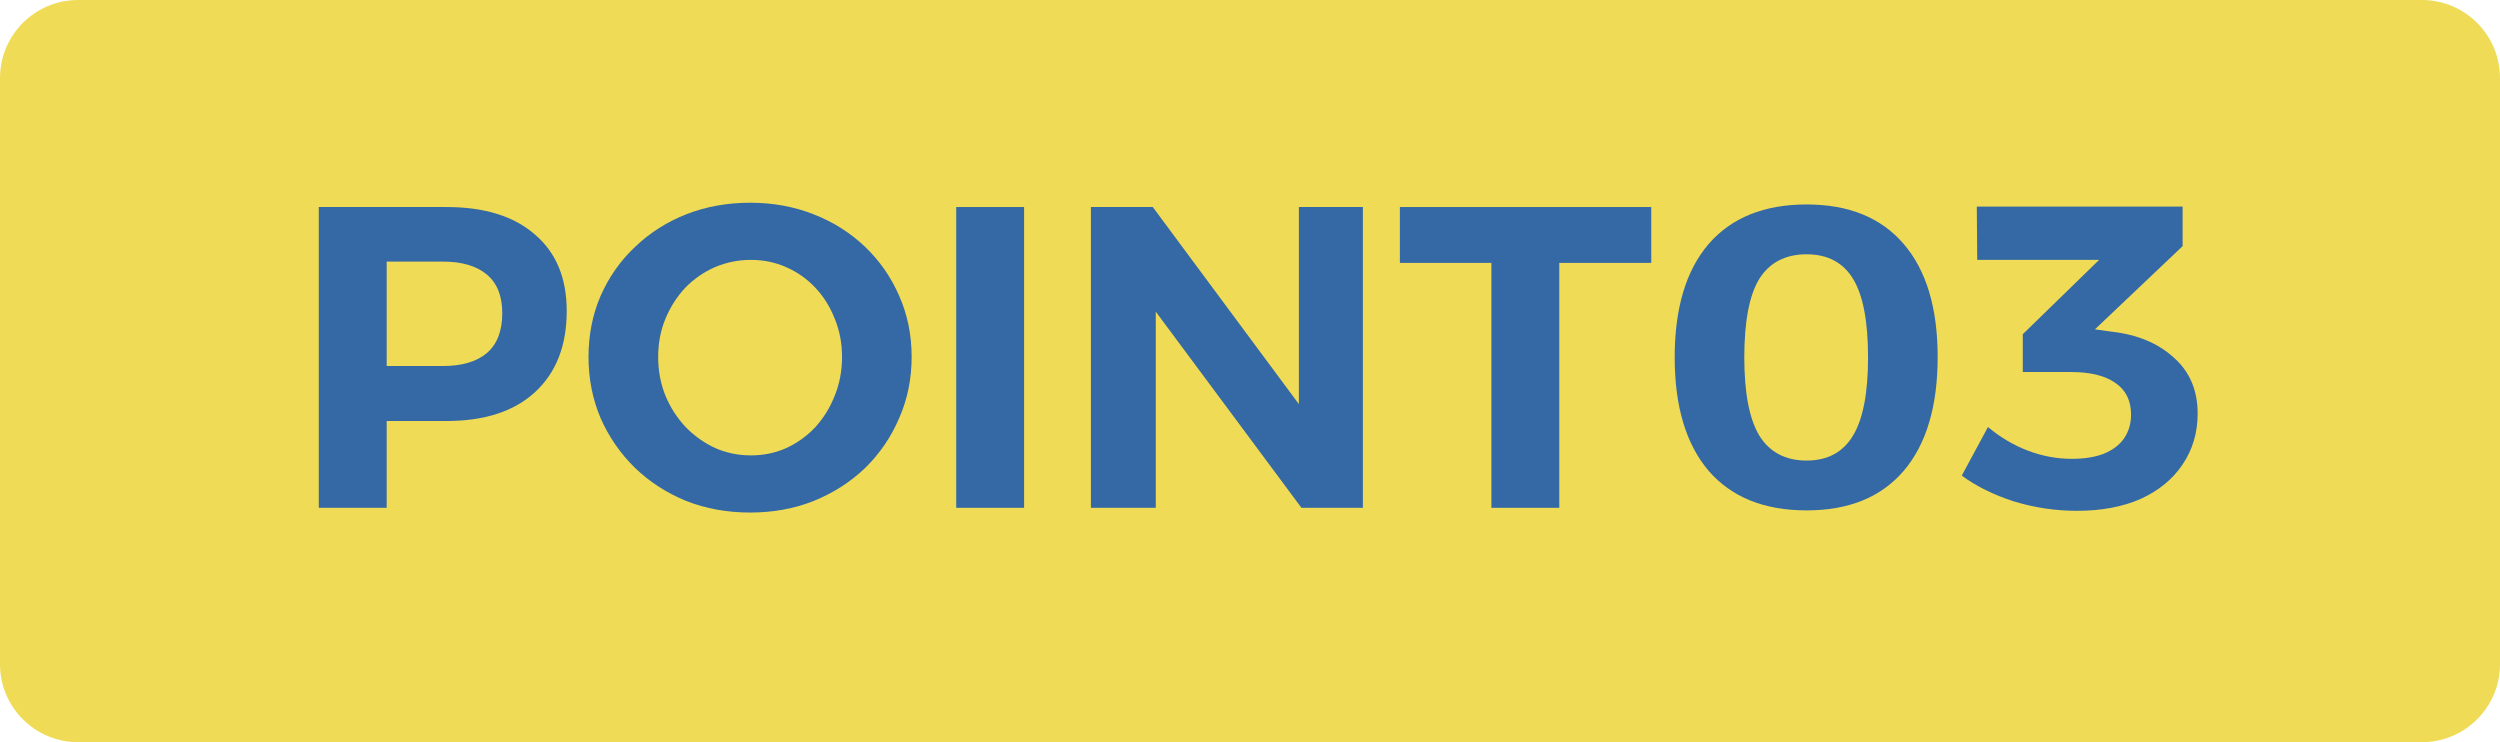 <svg width="64" height="19" viewBox="0 0 64 19" fill="none" xmlns="http://www.w3.org/2000/svg">
<path d="M0 2C0 0.895 0.895 0 2 0H62C63.105 0 64 0.895 64 2V17C64 18.105 63.105 19 62 19H2C0.895 19 0 18.105 0 17V2Z" fill="#EFDB56"/>
<path d="M54.049 8.49C54.709 8.563 55.241 8.783 55.644 9.15C56.055 9.509 56.26 9.99 56.26 10.591C56.26 11.075 56.132 11.508 55.875 11.889C55.626 12.263 55.27 12.556 54.808 12.769C54.346 12.974 53.8 13.077 53.169 13.077C52.619 13.077 52.08 12.996 51.552 12.835C51.032 12.666 50.588 12.446 50.221 12.175L50.892 10.932C51.208 11.196 51.549 11.398 51.915 11.537C52.282 11.676 52.656 11.746 53.037 11.746C53.36 11.746 53.635 11.702 53.862 11.614C54.09 11.519 54.262 11.387 54.379 11.218C54.497 11.042 54.555 10.84 54.555 10.613C54.555 10.254 54.42 9.982 54.148 9.799C53.884 9.616 53.51 9.524 53.026 9.524H51.783V8.556L54.302 6.103L54.533 6.653H50.617L50.606 5.289H55.875V6.301L53.081 8.952L52.883 8.325L54.049 8.49Z" fill="#3469A5"/>
<path d="M46.249 5.234C47.327 5.234 48.156 5.571 48.735 6.246C49.315 6.921 49.604 7.885 49.604 9.139C49.604 10.4 49.315 11.372 48.735 12.054C48.156 12.729 47.327 13.066 46.249 13.066C45.164 13.066 44.328 12.729 43.741 12.054C43.162 11.372 42.872 10.404 42.872 9.15C42.872 7.889 43.162 6.921 43.741 6.246C44.328 5.571 45.164 5.234 46.249 5.234ZM46.249 6.51C45.707 6.51 45.303 6.719 45.039 7.137C44.783 7.555 44.654 8.226 44.654 9.15C44.654 10.059 44.783 10.727 45.039 11.152C45.303 11.577 45.707 11.79 46.249 11.79C46.785 11.79 47.181 11.577 47.437 11.152C47.694 10.727 47.822 10.059 47.822 9.15C47.822 8.226 47.694 7.555 47.437 7.137C47.181 6.719 46.785 6.51 46.249 6.51Z" fill="#3469A5"/>
<path d="M35.837 5.3H42.272V6.73H39.918V13H38.18V6.73H35.837V5.3Z" fill="#3469A5"/>
<path d="M27.927 5.3H29.511L33.702 10.954L33.251 11.108V5.3H34.89V13H33.317L29.126 7.357L29.588 7.203V13H27.927V5.3Z" fill="#3469A5"/>
<path d="M24.479 5.3H26.217V13H24.479V5.3Z" fill="#3469A5"/>
<path d="M19.203 5.19C19.789 5.19 20.332 5.289 20.831 5.487C21.337 5.685 21.776 5.964 22.151 6.323C22.524 6.682 22.814 7.1 23.02 7.577C23.232 8.054 23.338 8.574 23.338 9.139C23.338 9.696 23.232 10.217 23.02 10.701C22.814 11.185 22.524 11.61 22.151 11.977C21.776 12.336 21.337 12.619 20.831 12.824C20.332 13.022 19.789 13.121 19.203 13.121C18.616 13.121 18.07 13.022 17.564 12.824C17.065 12.619 16.628 12.336 16.255 11.977C15.88 11.61 15.587 11.185 15.374 10.701C15.169 10.217 15.066 9.696 15.066 9.139C15.066 8.574 15.169 8.054 15.374 7.577C15.587 7.093 15.88 6.675 16.255 6.323C16.628 5.964 17.065 5.685 17.564 5.487C18.07 5.289 18.616 5.19 19.203 5.19ZM19.224 6.653C18.902 6.653 18.594 6.715 18.3 6.84C18.015 6.965 17.762 7.141 17.541 7.368C17.329 7.595 17.16 7.859 17.035 8.16C16.911 8.461 16.849 8.787 16.849 9.139C16.849 9.491 16.911 9.821 17.035 10.129C17.16 10.43 17.332 10.697 17.552 10.932C17.773 11.159 18.026 11.339 18.311 11.471C18.598 11.596 18.902 11.658 19.224 11.658C19.547 11.658 19.848 11.596 20.127 11.471C20.413 11.339 20.662 11.159 20.875 10.932C21.087 10.697 21.252 10.43 21.369 10.129C21.494 9.821 21.556 9.491 21.556 9.139C21.556 8.787 21.494 8.461 21.369 8.16C21.252 7.859 21.087 7.595 20.875 7.368C20.662 7.141 20.413 6.965 20.127 6.84C19.848 6.715 19.547 6.653 19.224 6.653Z" fill="#3469A5"/>
<path d="M11.428 5.3C12.404 5.3 13.159 5.535 13.694 6.004C14.237 6.466 14.508 7.119 14.508 7.962C14.508 8.849 14.237 9.542 13.694 10.041C13.159 10.532 12.404 10.778 11.428 10.778H9.14L9.899 10.019V13H8.161V5.3H11.428ZM11.34 9.37C11.824 9.37 12.198 9.26 12.462 9.04C12.726 8.813 12.858 8.472 12.858 8.017C12.858 7.577 12.726 7.247 12.462 7.027C12.198 6.807 11.824 6.697 11.34 6.697H9.14L9.899 5.938V10.14L9.14 9.37H11.34Z" fill="#3469A5"/>
</svg>
